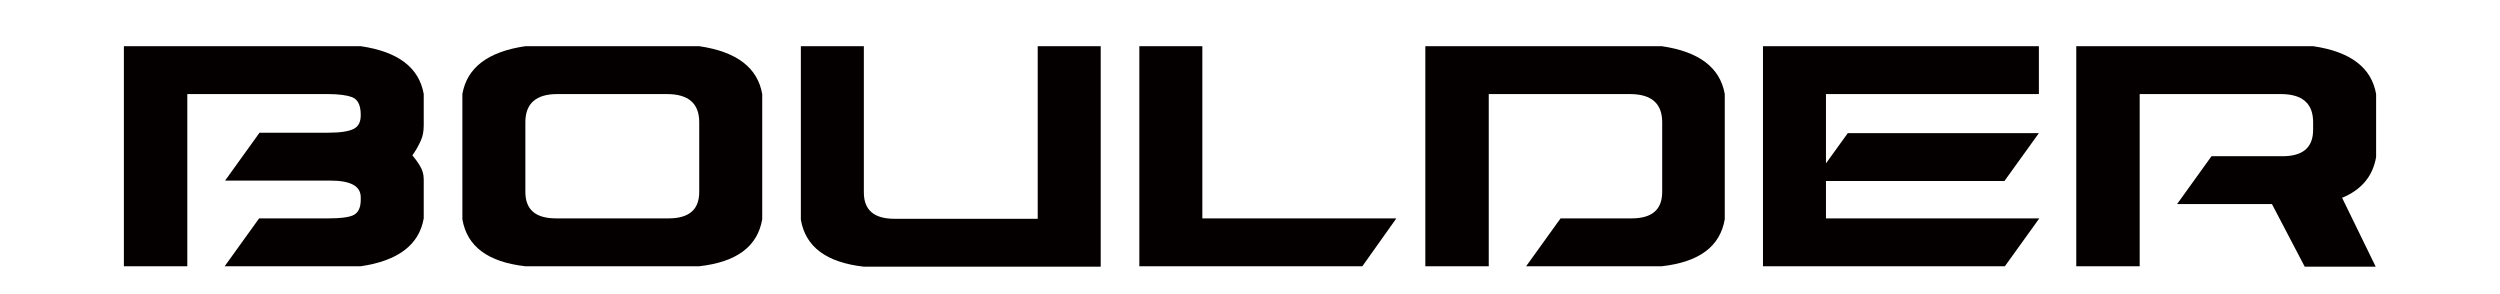 <?xml version="1.0" encoding="utf-8"?>
<!-- Generator: Adobe Illustrator 23.0.0, SVG Export Plug-In . SVG Version: 6.00 Build 0)  -->
<svg version="1.1" id="圖層_1" xmlns="http://www.w3.org/2000/svg" xmlns:xlink="http://www.w3.org/1999/xlink" x="0px" y="0px"
	 viewBox="0 0 595.3 69.9" style="enable-background:new 0 0 595.3 69.9;" xml:space="preserve">
<style type="text/css">
	.st0{enable-background:new    ;}
	.st1{fill:#040000;}
</style>
<g class="st0">
	<path class="st1" d="M78.2,31.6c2.8,0,4.8-0.3,6-0.9c1.2-0.6,1.7-1.7,1.7-3.3c0-2.2-0.6-3.6-1.9-4.2c-1.3-0.5-3.2-0.8-5.8-0.8H44.6
		v41H29.5V11h56.4c8.9,1.3,13.9,5.1,15,11.4v7.4c0,1.4-0.2,2.6-0.7,3.7c-0.5,1.1-1.1,2.2-2,3.5c0.6,0.7,1.2,1.5,1.8,2.5
		c0.6,1,0.9,2,0.9,3.2V52c-1.1,6.3-6.1,10.1-15,11.4H53.5L61.7,52h16.5c2.6,0,4.6-0.2,5.8-0.7c1.2-0.5,1.9-1.7,1.9-3.7V47
		c0-2.7-2.4-4-7.3-4h-25l8.2-11.4H78.2z"/>
	<path class="st1" d="M125.1,11h41.4c8.9,1.3,13.9,5.1,15,11.4v29.8c-1.1,6.5-6.1,10.2-15,11.2h-41.4c-8.9-1-13.9-4.7-15-11.2V22.4
		C111.2,16.1,116.2,12.3,125.1,11z M125.1,29.1v16.6c0,4.2,2.4,6.3,7.3,6.3h26.8c4.9,0,7.3-2.1,7.3-6.3V29.1c0-4.5-2.6-6.7-7.7-6.7
		h-26.1C127.7,22.4,125.1,24.6,125.1,29.1z"/>
	<path class="st1" d="M190.7,11h15v34.8c0,4.2,2.4,6.3,7.3,6.3h34.1V11h15v52.5h-56.4c-8.9-1-13.9-4.7-15-11.2V11z"/>
	<path class="st1" d="M286.3,11v41h46.2l-8.1,11.4h-53.1V11H286.3z"/>
	<path class="st1" d="M339.3,11h56.4c8.9,1.3,13.9,5.1,15,11.4v29.8c-1.1,6.5-6.1,10.2-15,11.2h-32.3l8.2-11.4h16.9
		c4.9,0,7.3-2.1,7.3-6.3V29.1c0-4.5-2.6-6.7-7.7-6.7h-33.6v41h-15.1V11z"/>
	<path class="st1" d="M485.5,31.7l-8.2,11.4h-42.5V52h50.8l-8.2,11.4h-57.6V11h65.7v11.4h-50.7v16.5l5.2-7.2H485.5z"/>
	<path class="st1" d="M550.8,11c8.9,1.3,13.9,5.1,15,11.4v15c-0.8,4.6-3.5,7.8-8.1,9.7l8,16.4h-16.9L541,48.6h-22.6l8.2-11.4h16.9
		c4.9,0,7.3-2.1,7.3-6.3v-1.8c0-4.5-2.6-6.7-7.7-6.7h-33.6v41h-15.1V11H550.8z"/>
</g>
</svg>
